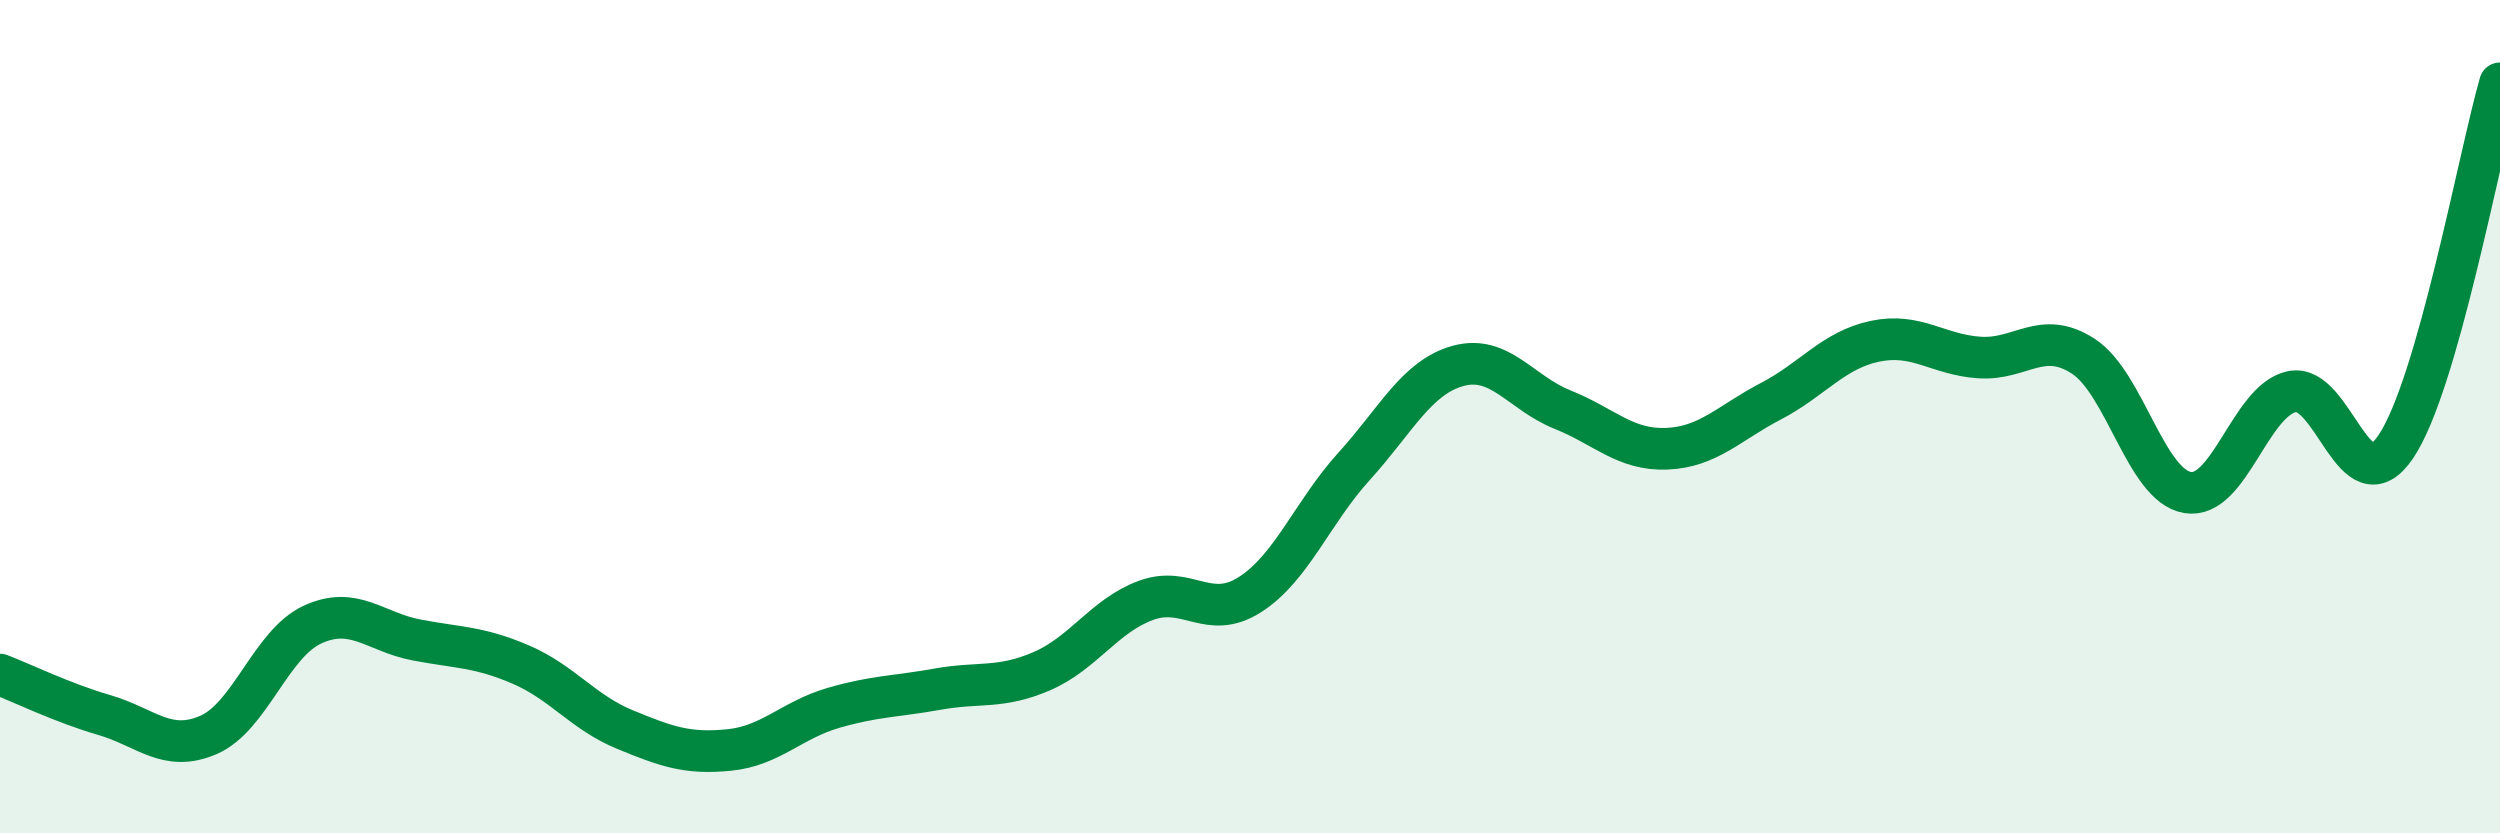
    <svg width="60" height="20" viewBox="0 0 60 20" xmlns="http://www.w3.org/2000/svg">
      <path
        d="M 0,16.19 C 0.5,16.38 1.5,16.87 2.5,17.16 C 3.5,17.45 4,18.07 5,17.64 C 6,17.21 6.5,15.45 7.5,14.99 C 8.5,14.53 9,15.17 10,15.36 C 11,15.55 11.5,15.52 12.5,15.95 C 13.5,16.38 14,17.1 15,17.51 C 16,17.92 16.5,18.1 17.5,18 C 18.5,17.9 19,17.28 20,16.99 C 21,16.7 21.5,16.72 22.5,16.54 C 23.5,16.36 24,16.54 25,16.11 C 26,15.68 26.5,14.78 27.5,14.41 C 28.5,14.04 29,14.91 30,14.27 C 31,13.63 31.5,12.29 32.5,11.19 C 33.5,10.09 34,9.05 35,8.78 C 36,8.51 36.5,9.43 37.5,9.83 C 38.5,10.23 39,10.81 40,10.77 C 41,10.73 41.5,10.15 42.5,9.63 C 43.5,9.11 44,8.4 45,8.19 C 46,7.98 46.5,8.51 47.5,8.58 C 48.5,8.65 49,7.9 50,8.55 C 51,9.2 51.5,11.65 52.5,11.82 C 53.5,11.99 54,9.62 55,9.4 C 56,9.18 56.5,12.2 57.5,10.72 C 58.5,9.24 59.5,3.74 60,2L60 20L0 20Z"
        fill="#008740"
        opacity="0.1"
        stroke-linecap="round"
        stroke-linejoin="round"
      />
      <path
        d="M 0,16.19 C 0.5,16.38 1.5,16.87 2.5,17.16 C 3.5,17.45 4,18.07 5,17.64 C 6,17.21 6.5,15.45 7.5,14.99 C 8.5,14.53 9,15.17 10,15.36 C 11,15.55 11.5,15.52 12.5,15.95 C 13.5,16.38 14,17.1 15,17.51 C 16,17.92 16.5,18.1 17.5,18 C 18.5,17.9 19,17.28 20,16.99 C 21,16.7 21.5,16.72 22.5,16.54 C 23.5,16.36 24,16.54 25,16.11 C 26,15.68 26.5,14.78 27.5,14.41 C 28.5,14.04 29,14.91 30,14.27 C 31,13.63 31.5,12.29 32.5,11.19 C 33.5,10.09 34,9.05 35,8.78 C 36,8.51 36.5,9.43 37.5,9.83 C 38.5,10.23 39,10.81 40,10.77 C 41,10.73 41.5,10.15 42.5,9.63 C 43.5,9.11 44,8.4 45,8.19 C 46,7.98 46.5,8.51 47.5,8.58 C 48.5,8.65 49,7.9 50,8.55 C 51,9.2 51.5,11.65 52.5,11.82 C 53.5,11.99 54,9.62 55,9.4 C 56,9.18 56.5,12.2 57.5,10.72 C 58.5,9.24 59.5,3.74 60,2"
        stroke="#008740"
        stroke-width="1"
        fill="none"
        stroke-linecap="round"
        stroke-linejoin="round"
      />
    </svg>
  